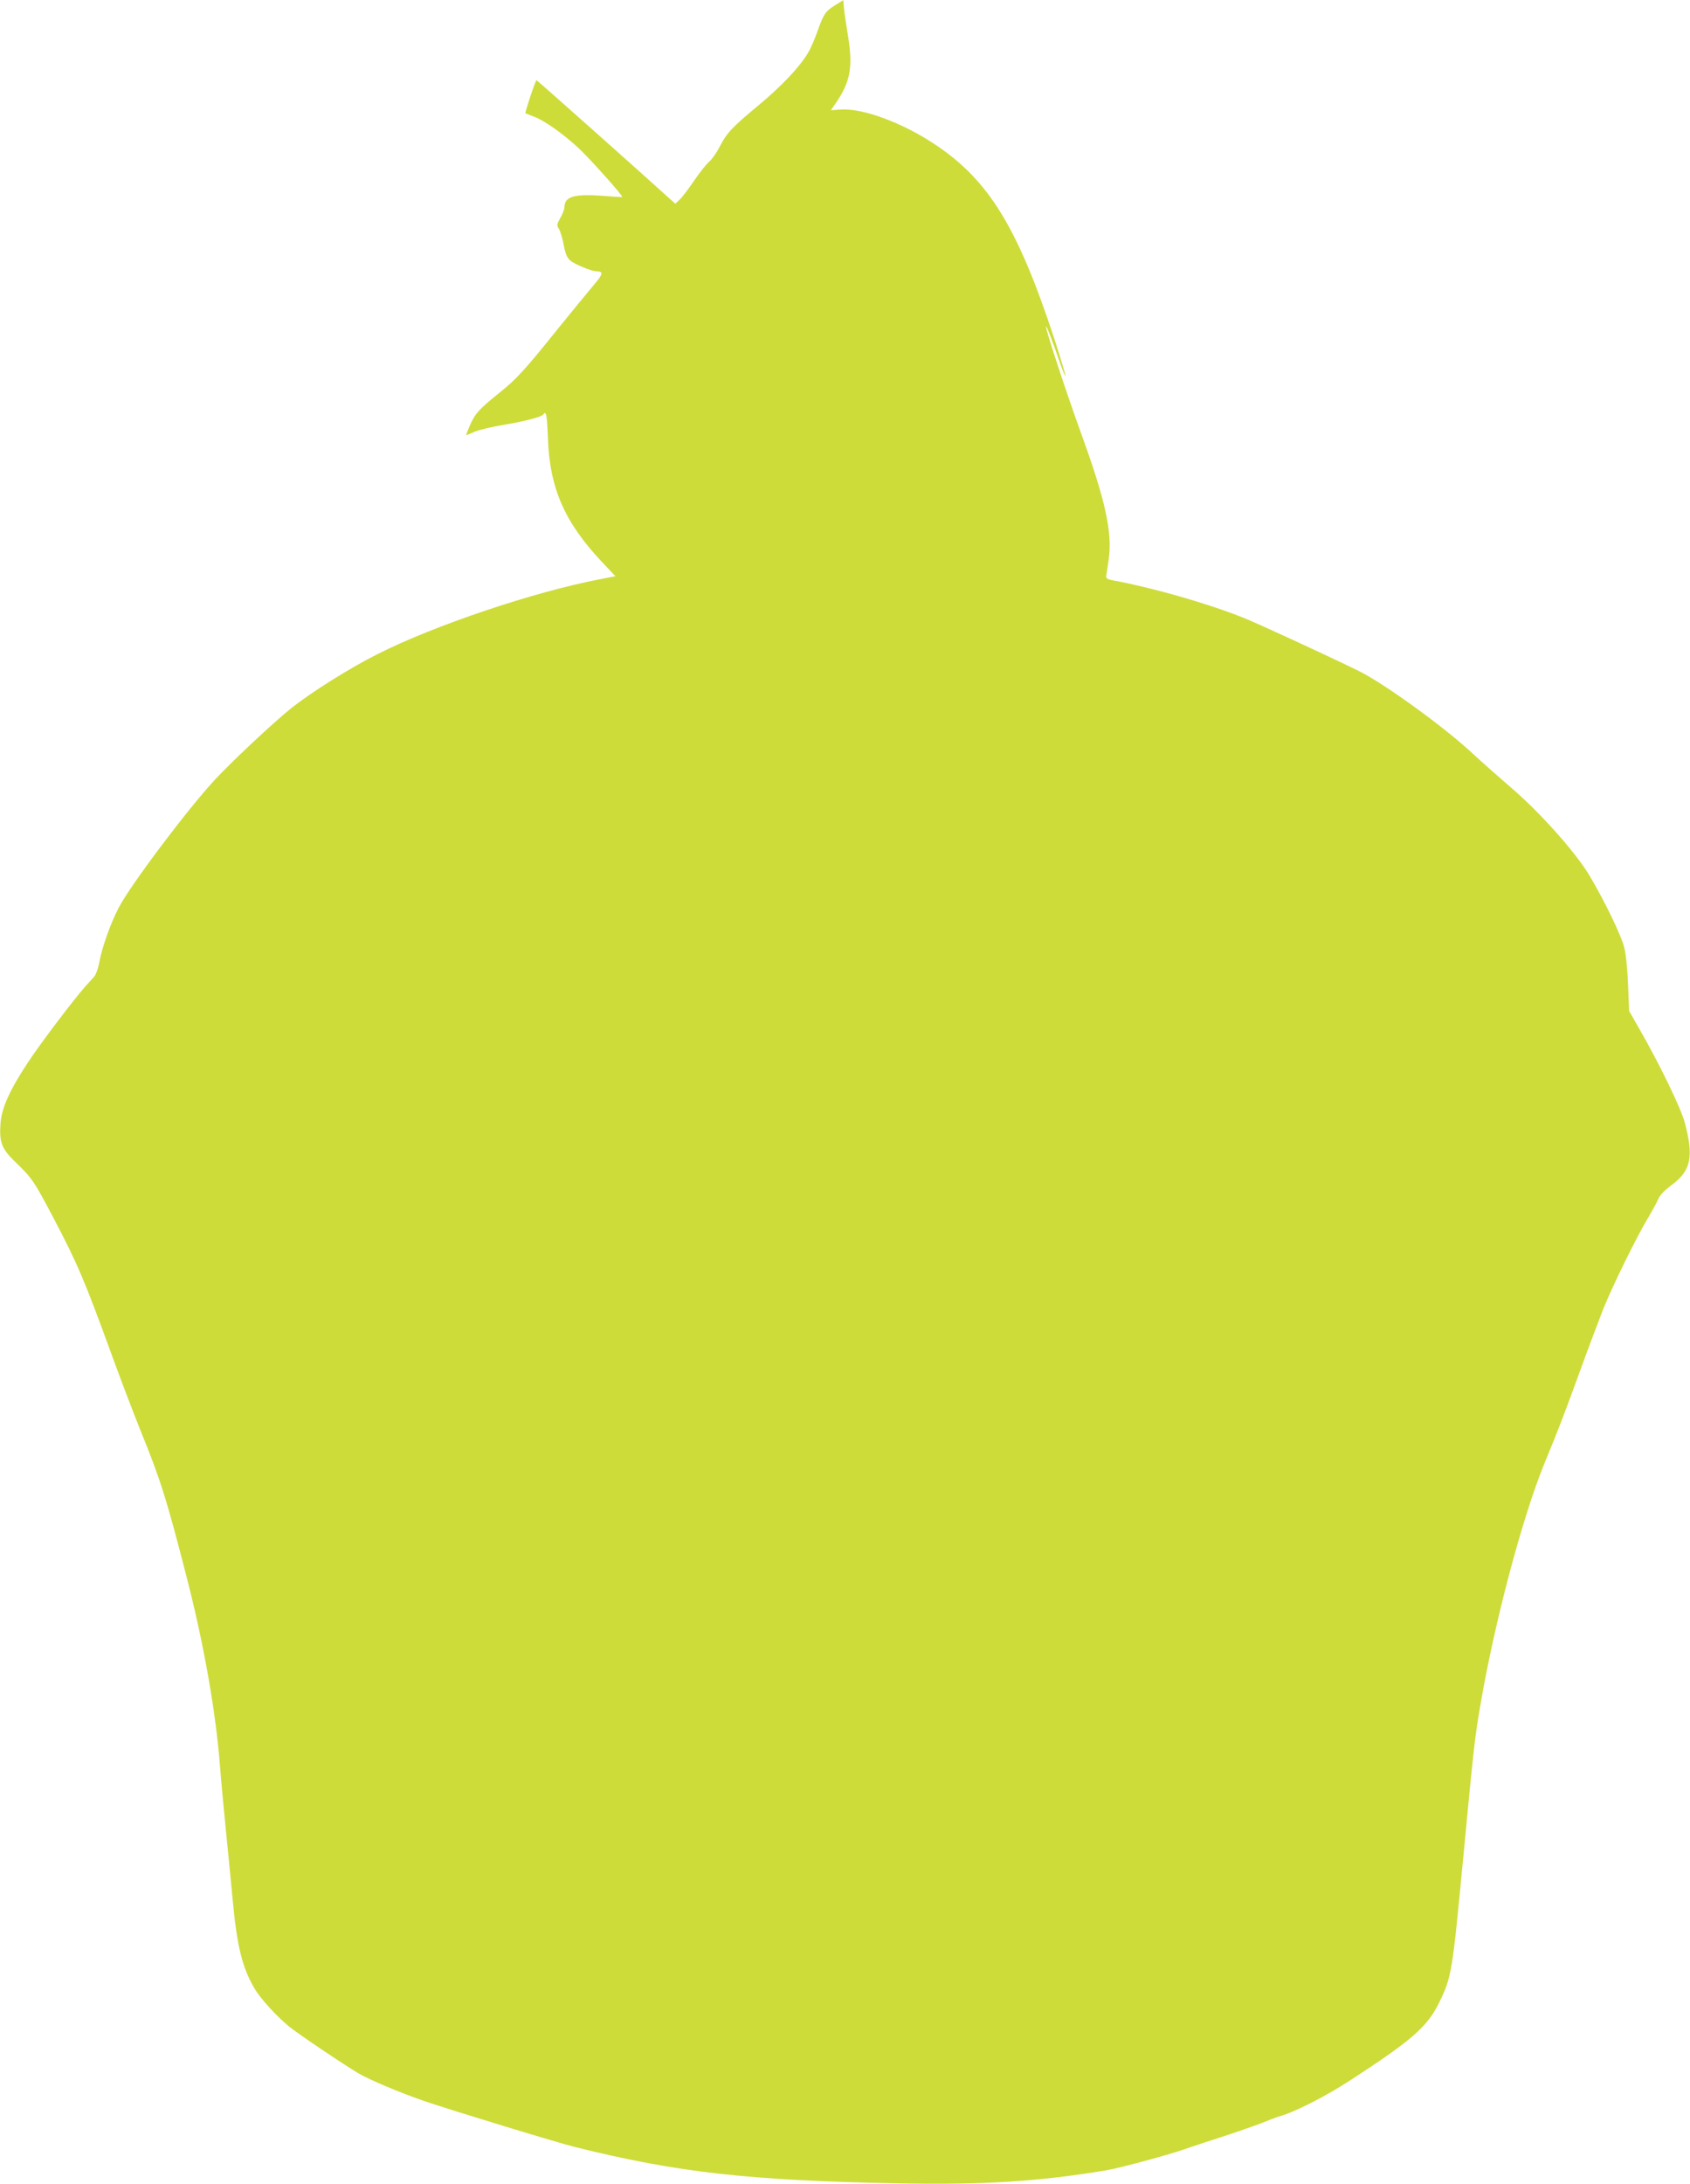 <?xml version="1.0" standalone="no"?>
<!DOCTYPE svg PUBLIC "-//W3C//DTD SVG 20010904//EN"
 "http://www.w3.org/TR/2001/REC-SVG-20010904/DTD/svg10.dtd">
<svg version="1.0" xmlns="http://www.w3.org/2000/svg"
 width="991pt" height="1280pt" viewBox="0 0 991 1280"
 preserveAspectRatio="xMidYMid meet">
<g transform="translate(0,1280) scale(0.1,-0.1)"
fill="#cddc39" stroke="none">
<path d="M4898 12770 c-58 -36 -69 -53 -105 -155 -16 -45 -40 -101 -55 -125
-48 -82 -155 -195 -291 -308 -157 -130 -186 -162 -228 -244 -17 -33 -44 -72
-61 -86 -16 -14 -56 -64 -88 -111 -32 -47 -69 -97 -84 -110 l-26 -25 -28 25
c-119 109 -782 699 -786 699 -6 0 -69 -190 -65 -194 2 -1 25 -10 51 -20 62
-23 173 -102 266 -189 71 -68 257 -276 250 -281 -2 -2 -50 1 -108 6 -173 13
-230 -3 -230 -67 0 -11 -11 -39 -24 -62 -21 -37 -22 -44 -10 -62 8 -11 21 -53
29 -93 10 -55 20 -78 39 -95 26 -22 125 -63 154 -63 43 -1 39 -16 -20 -85 -33
-39 -123 -149 -201 -245 -200 -249 -247 -301 -351 -384 -119 -96 -140 -120
-170 -188 -14 -32 -24 -58 -22 -58 3 0 25 9 50 20 26 11 102 29 169 40 126 21
224 47 233 61 16 26 22 -5 27 -138 10 -295 98 -494 318 -728 l78 -82 -92 -18
c-383 -73 -970 -270 -1302 -438 -164 -82 -390 -224 -509 -319 -107 -86 -351
-315 -448 -420 -165 -179 -494 -617 -562 -748 -48 -92 -99 -235 -115 -326 -6
-32 -19 -66 -28 -77 -10 -11 -35 -39 -55 -61 -69 -78 -261 -331 -335 -444
-106 -160 -153 -265 -160 -355 -8 -113 6 -150 92 -232 94 -91 105 -108 217
-320 141 -268 184 -368 343 -805 51 -140 127 -340 169 -444 119 -292 153 -402
271 -861 101 -392 171 -793 195 -1105 6 -80 22 -251 35 -380 13 -129 31 -314
40 -410 25 -268 56 -392 127 -513 35 -60 129 -163 202 -223 54 -44 314 -219
406 -274 65 -39 254 -118 395 -166 165 -56 782 -244 880 -268 603 -149 1014
-195 1890 -212 497 -10 832 11 1225 77 73 12 351 87 450 121 36 13 140 47 230
76 91 30 197 67 235 82 39 16 81 32 95 36 88 24 266 114 407 205 372 241 463
320 533 464 72 149 76 171 140 845 62 654 68 705 100 892 83 489 248 1110 379
1428 72 173 118 292 206 535 48 132 110 296 137 365 57 141 198 427 263 534
23 39 50 87 58 107 10 24 37 53 81 85 112 84 129 164 75 366 -23 85 -148 343
-266 548 l-60 105 -6 150 c-3 87 -12 179 -22 220 -17 71 -115 273 -204 423
-83 139 -297 378 -466 521 -49 42 -155 135 -234 208 -167 153 -512 402 -656
472 -193 94 -585 275 -675 311 -211 84 -521 173 -760 218 -36 6 -45 12 -43 28
2 10 8 53 14 94 23 156 -18 344 -156 725 -90 248 -218 635 -211 642 3 4 35
-78 84 -220 15 -43 28 -74 30 -69 1 4 -29 103 -66 218 -215 653 -384 928 -700
1138 -190 127 -424 213 -552 204 l-58 -4 30 43 c86 126 101 212 69 403 -11 69
-22 142 -23 162 l-3 37 -47 -29z"/>
</g>
</svg>
